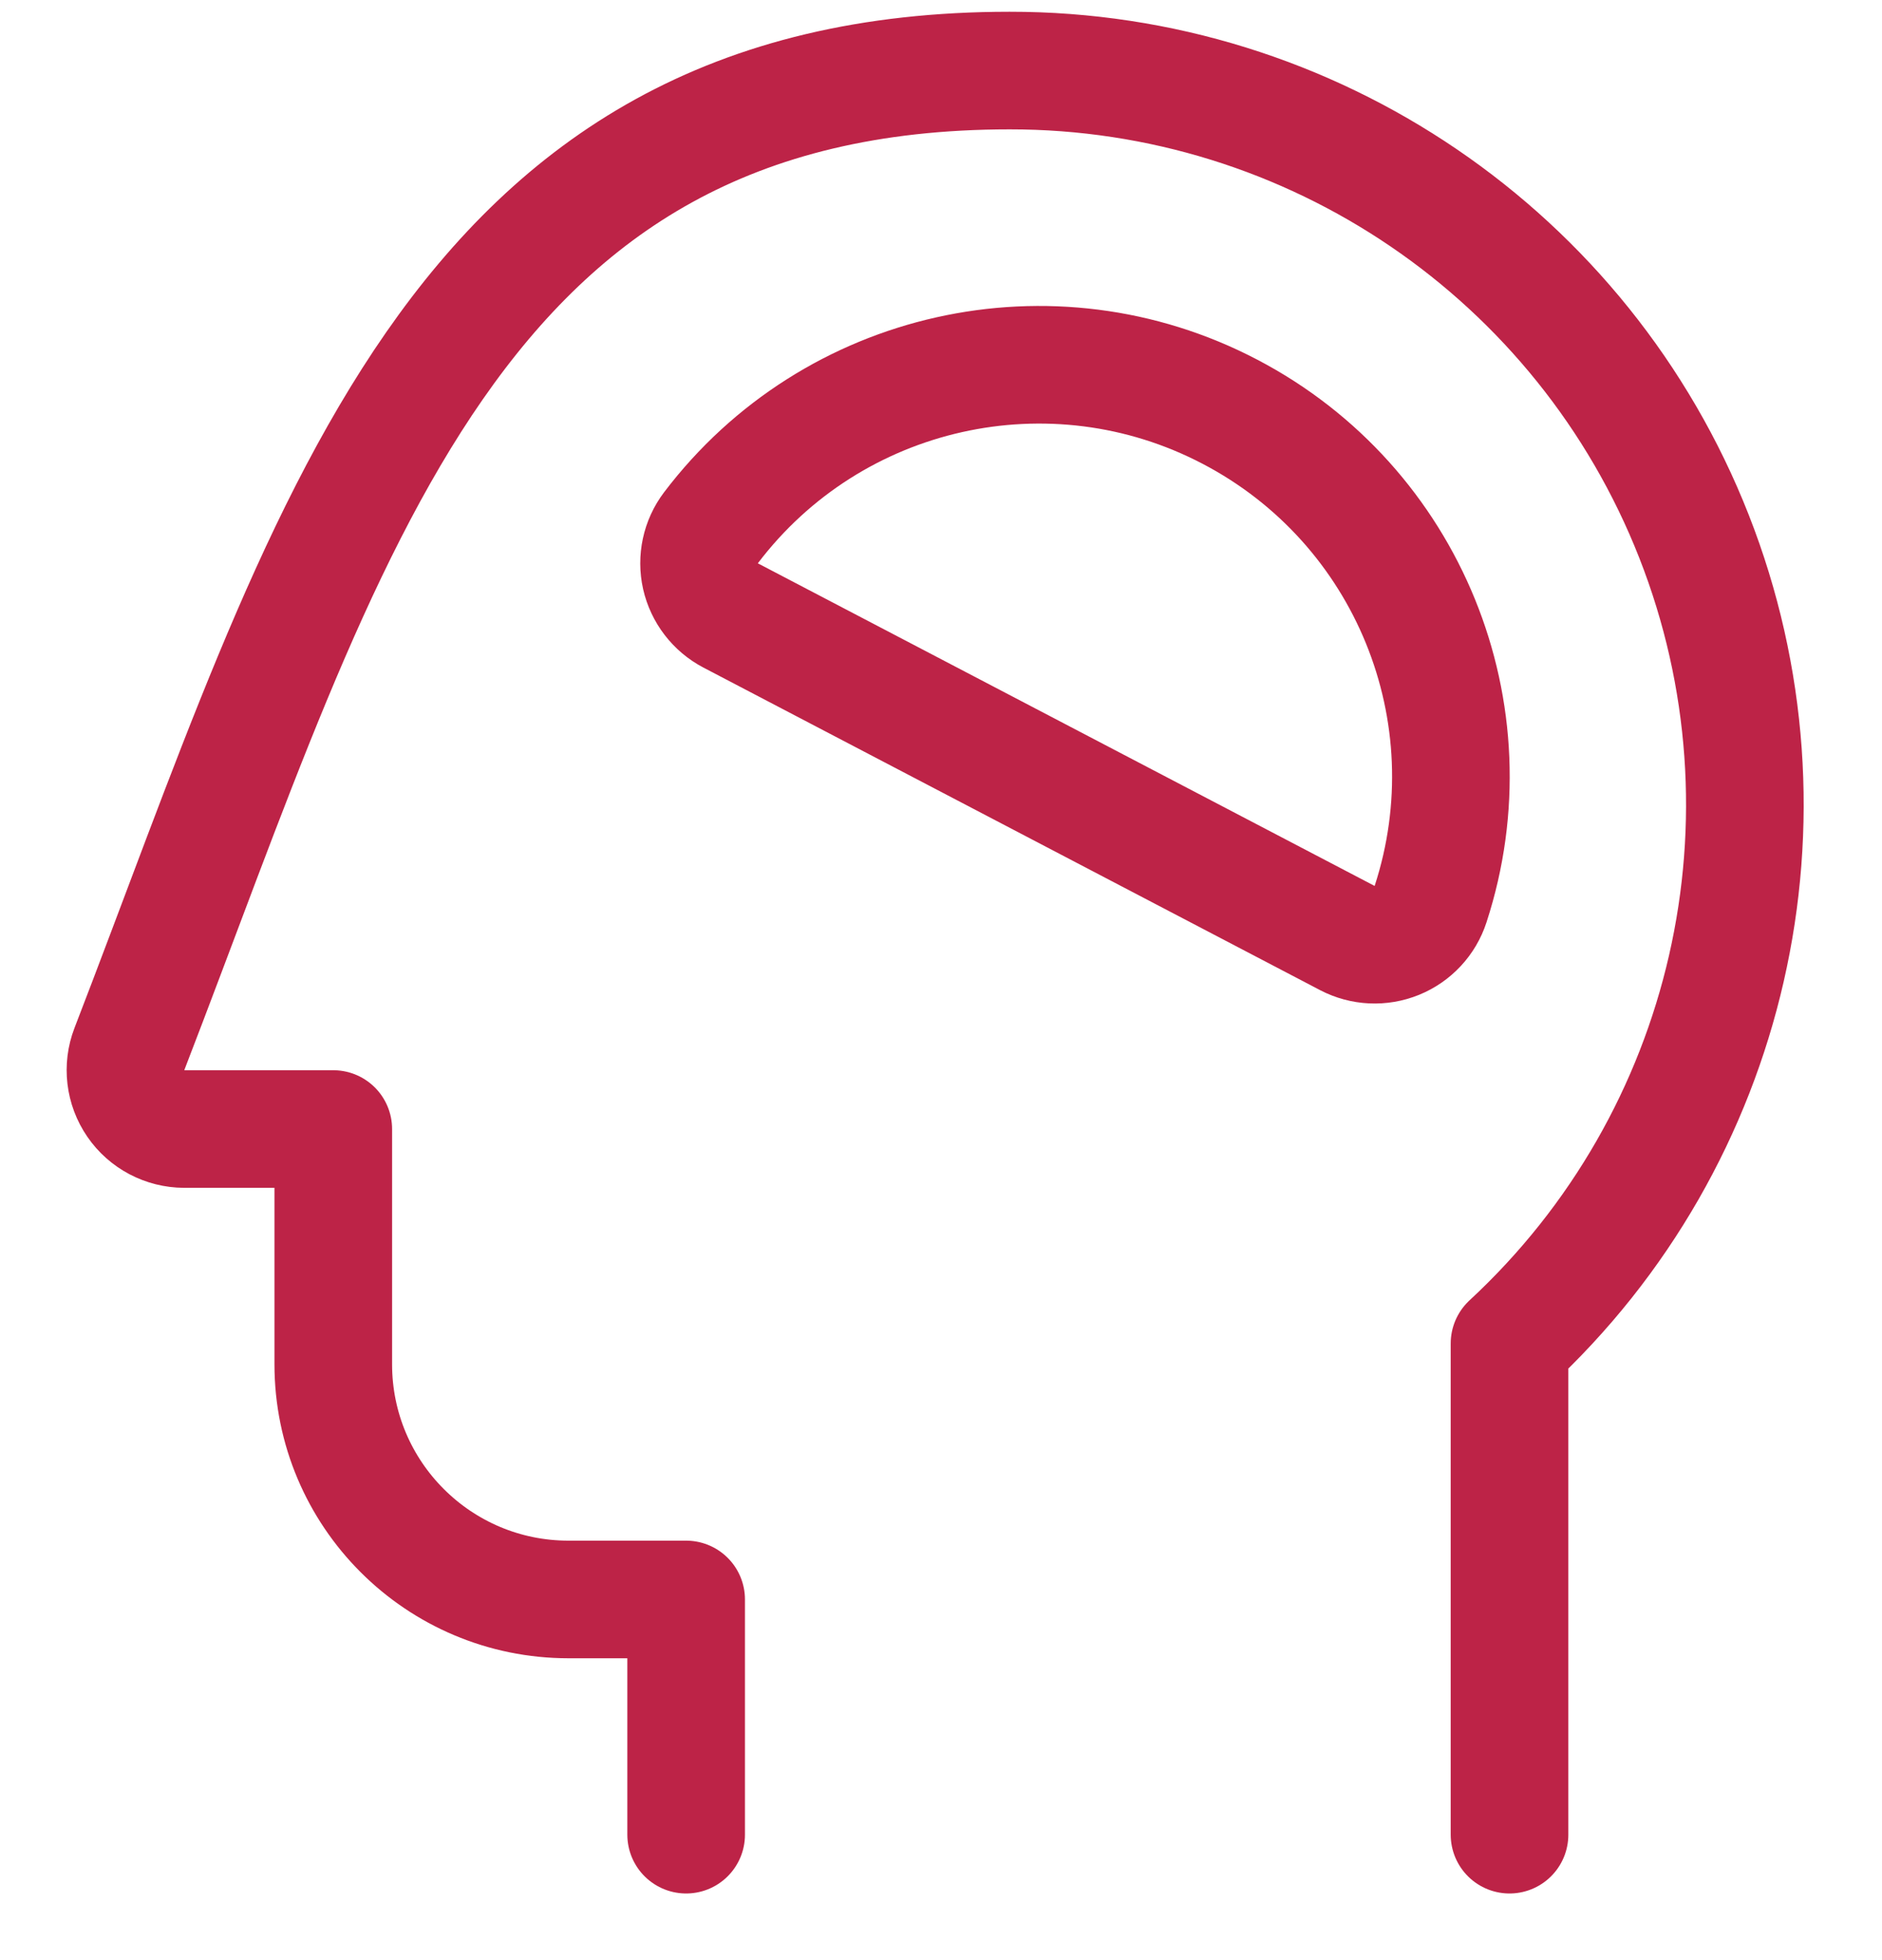 <svg xmlns="http://www.w3.org/2000/svg" fill="none" viewBox="0 0 24 25" height="25" width="24">
<path stroke-linejoin="round" stroke-linecap="round" stroke-width="1.5" stroke="#BD2347" d="M19.25 23.4V17.135C22.078 14.515 23.012 10.43 21.603 6.842C20.194 3.254 16.73 0.896 12.875 0.9C5.736 0.9 4.2 6.778 1.65 13.38C1.561 13.611 1.592 13.87 1.732 14.074C1.872 14.278 2.103 14.399 2.35 14.4H4.25V17.4C4.25 19.057 5.593 20.4 7.25 20.4H8.75V23.4"></path>
<path stroke-linejoin="round" stroke-linecap="round" stroke-width="1.5" stroke="#BD2347" d="M9.318 7.85C9.123 7.748 8.982 7.564 8.933 7.349C8.885 7.134 8.933 6.908 9.066 6.732C10.615 4.689 13.413 4.062 15.684 5.251C17.956 6.439 19.038 9.094 18.243 11.532C18.175 11.742 18.017 11.911 17.813 11.994C17.608 12.077 17.378 12.066 17.182 11.964L9.318 7.85Z" clip-rule="evenodd" fill-rule="evenodd"></path>
</svg>
